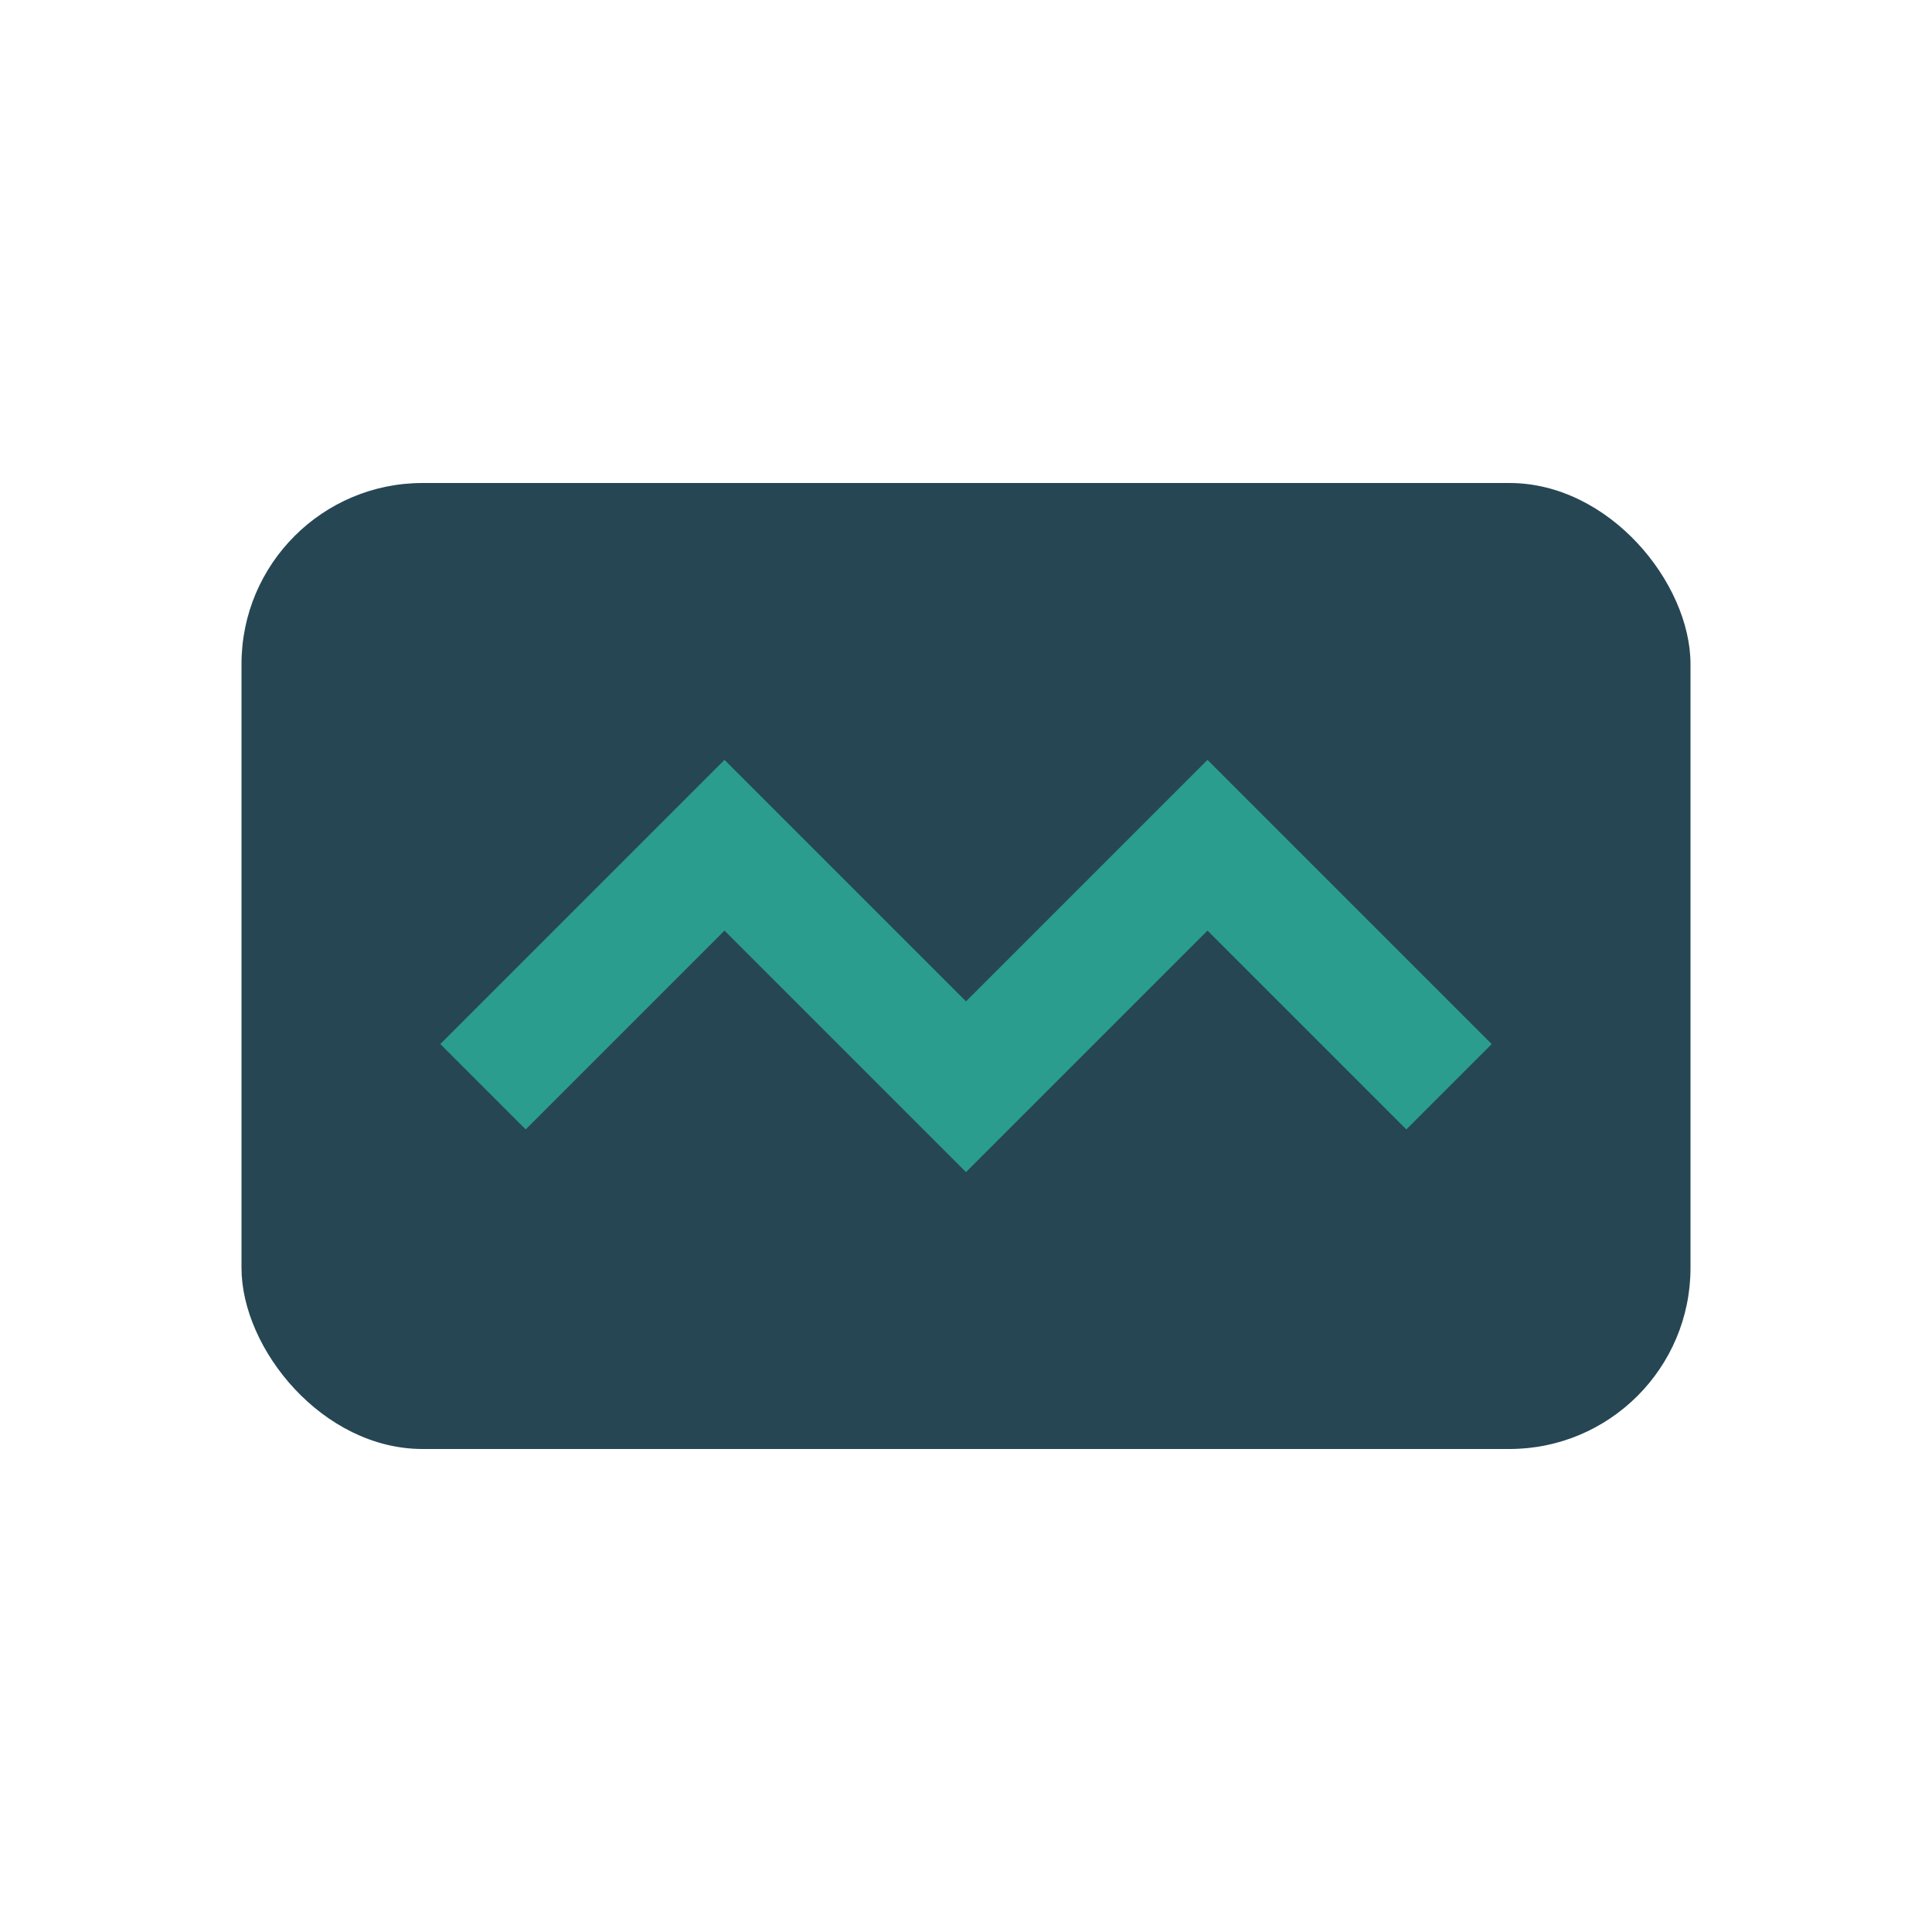 <?xml version="1.0" encoding="UTF-8"?>
<svg xmlns="http://www.w3.org/2000/svg" width="32" height="32" viewBox="0 0 32 32"><rect x="4" y="8" width="24" height="16" rx="3" fill="#264653"/><path d="M8 18l4-4 4 4 4-4 4 4" fill="none" stroke="#2A9D8F" stroke-width="2"/></svg>